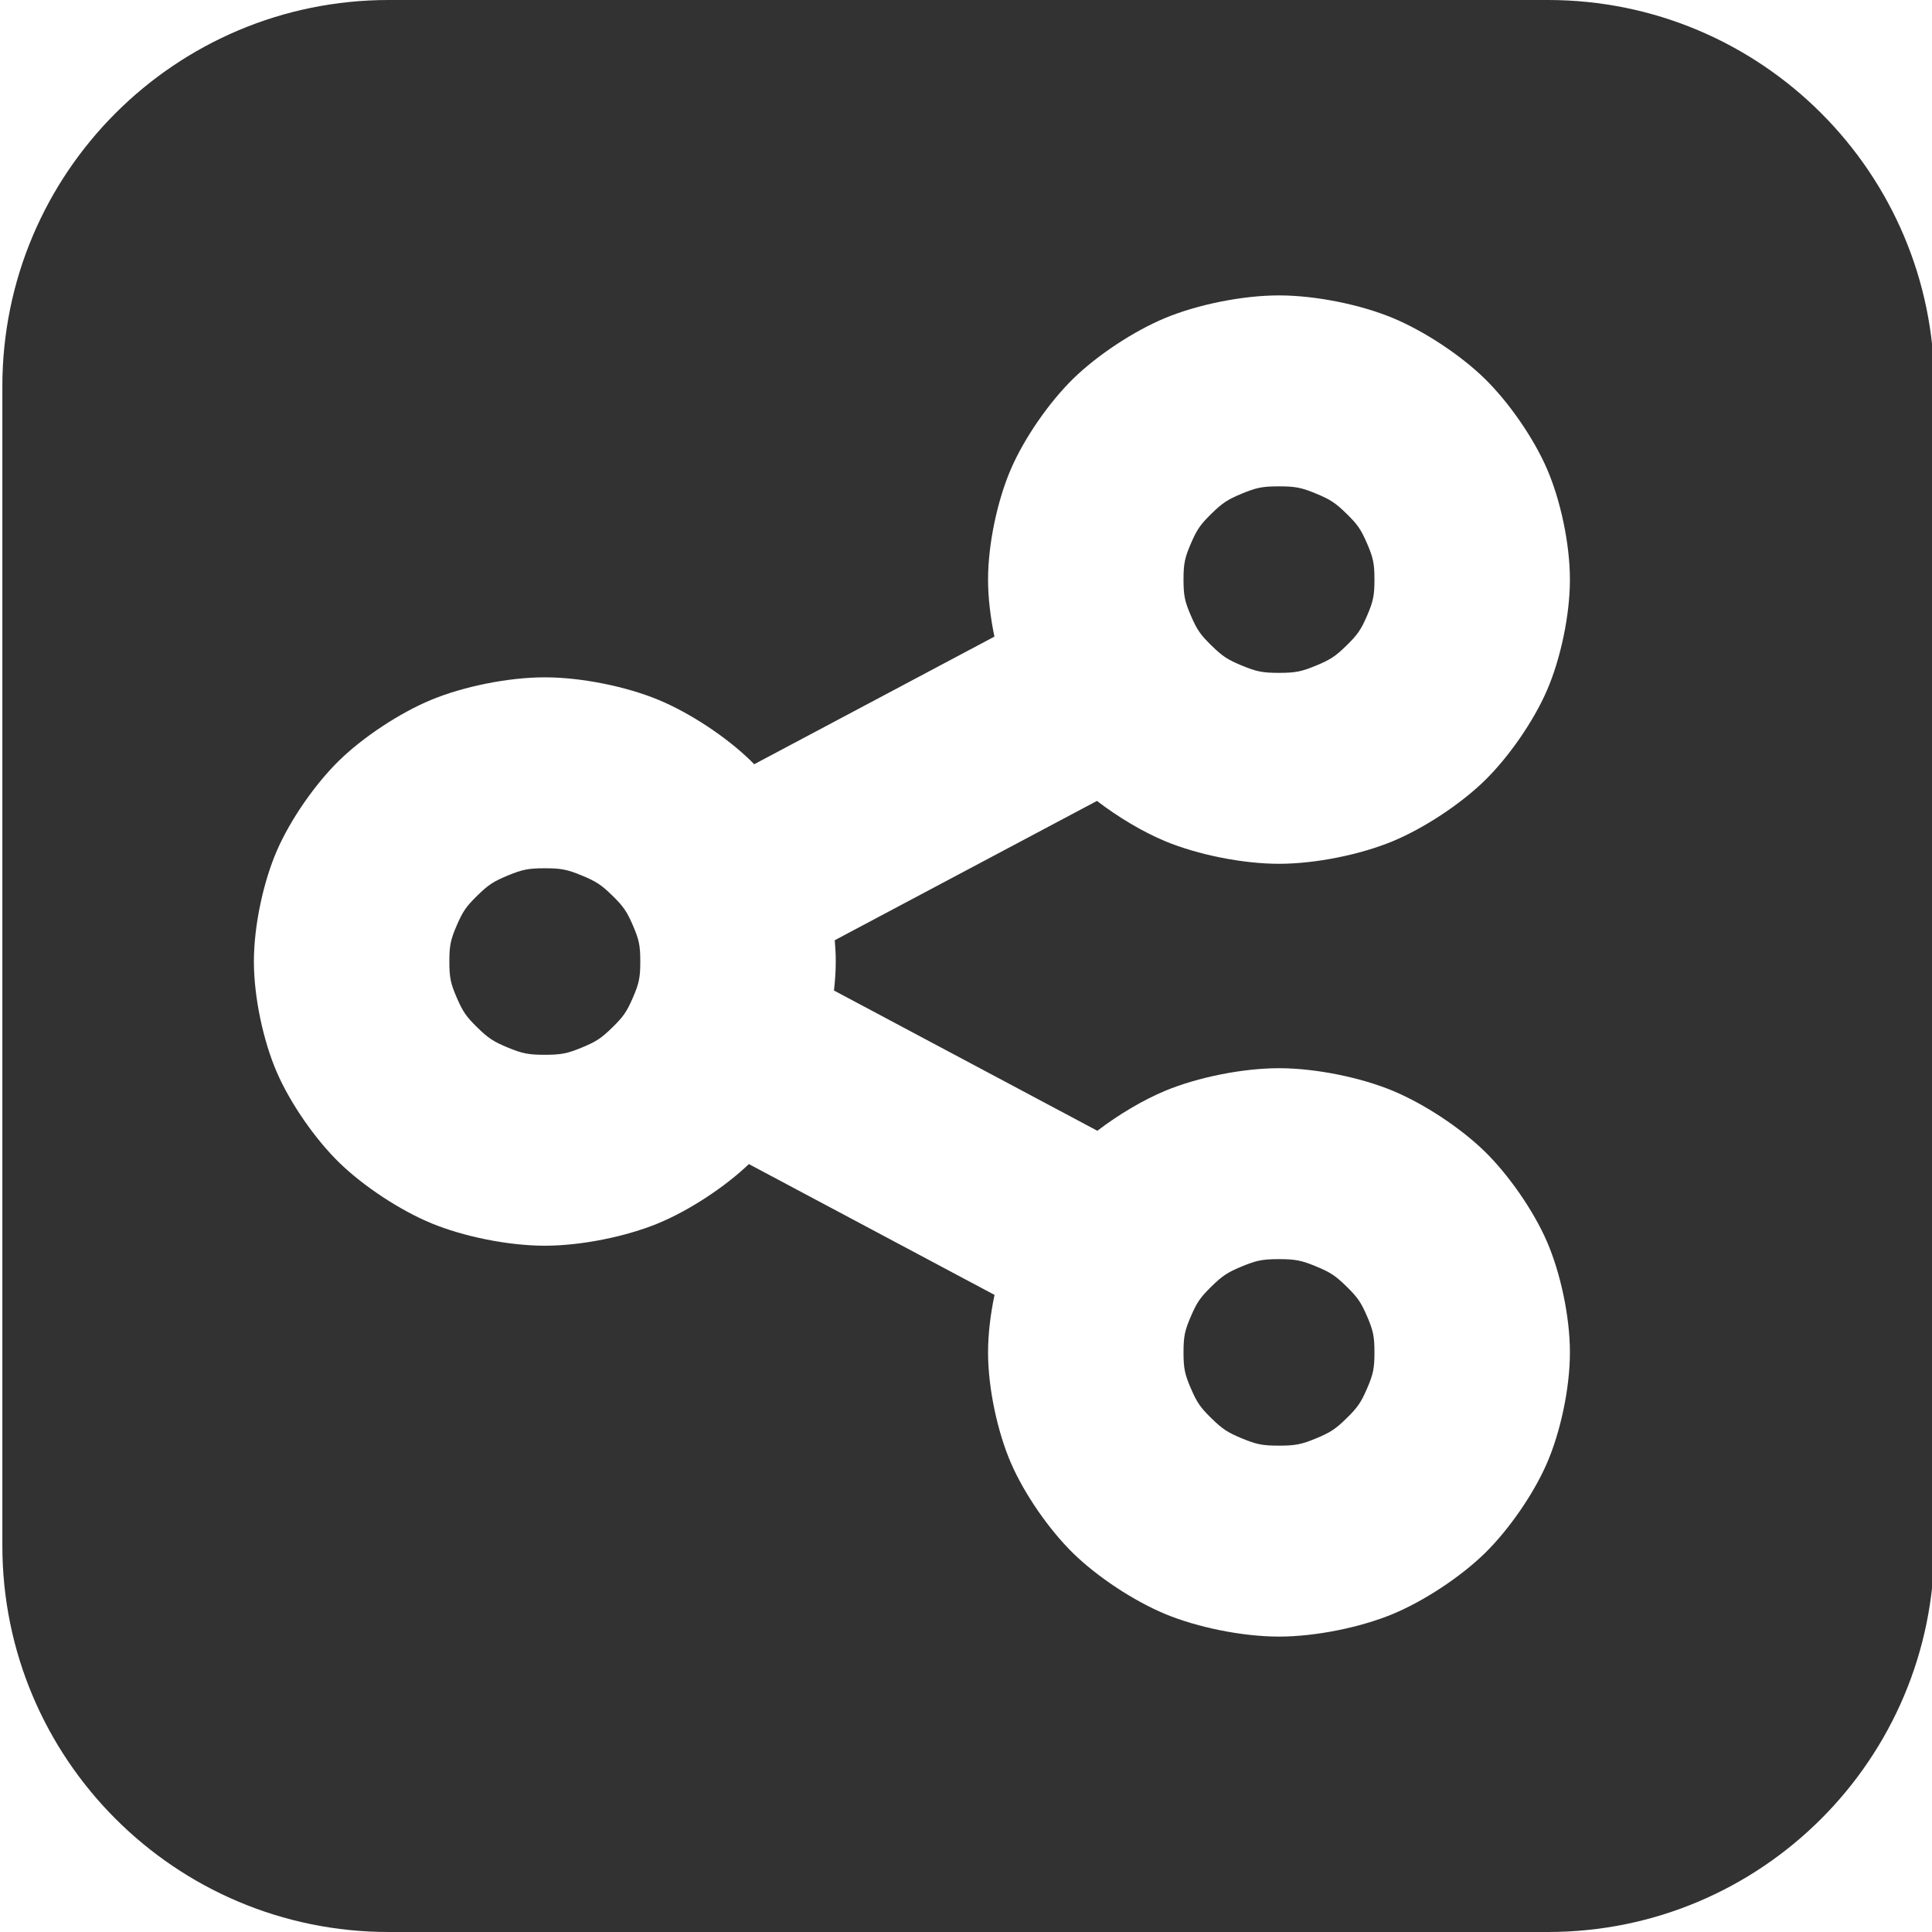 <?xml version="1.0" encoding="utf-8"?>
<svg viewBox="0 0 500 500" xmlns="http://www.w3.org/2000/svg">
  <path d="M 100.609 0 L 400.609 0 C 455.837 0 500.609 44.772 500.609 100 L 500.609 400 C 500.609 455.228 455.837 500 400.609 500 L 100.609 500 C 45.381 500 0.609 455.228 0.609 400 L 0.609 100 C 0.609 44.772 45.381 0 100.609 0 Z M 400.366 321.363 C 396.873 313.296 390.44 304.049 384.24 297.993 C 378.041 291.937 368.574 285.653 360.316 282.241 C 352.128 278.858 340.535 276.451 331 276.451 C 321.465 276.451 309.873 278.858 301.685 282.241 C 295.867 284.645 289.449 288.474 283.997 292.644 C 273.892 287.263 255.309 277.366 244.39 271.552 C 234.869 266.482 225.349 261.412 215.828 256.341 C 216.13 253.769 216.293 251.239 216.293 248.842 C 216.293 247.065 216.203 245.214 216.034 243.328 C 226.695 237.664 237.356 232 248.018 226.336 C 257.73 221.176 273.631 212.728 283.893 207.276 C 289.368 211.478 295.83 215.34 301.685 217.759 C 309.873 221.142 321.465 223.549 331 223.549 C 340.536 223.549 352.128 221.142 360.316 217.759 C 368.575 214.347 378.041 208.063 384.241 202.007 C 390.44 195.951 396.873 186.704 400.366 178.636 C 403.829 170.638 406.293 159.314 406.293 150 C 406.293 140.686 403.829 129.362 400.366 121.364 C 396.873 113.296 390.44 104.049 384.241 97.993 C 378.041 91.937 368.575 85.653 360.316 82.241 C 352.128 78.858 340.536 76.451 331 76.451 C 321.465 76.451 309.873 78.858 301.685 82.241 C 293.426 85.653 283.96 91.937 277.76 97.993 C 271.56 104.049 265.128 113.296 261.635 121.364 C 258.171 129.362 255.707 140.686 255.707 150 C 255.707 154.639 256.318 159.777 257.36 164.754 C 247.201 170.152 233.347 177.512 224.558 182.181 C 214.769 187.382 204.979 192.583 195.189 197.785 C 194.872 197.46 194.556 197.143 194.24 196.835 C 188.041 190.779 178.575 184.495 170.316 181.083 C 162.128 177.7 150.536 175.293 141 175.293 C 131.465 175.293 119.873 177.7 111.685 181.083 C 103.426 184.495 93.96 190.779 87.76 196.835 C 81.56 202.891 75.128 212.138 71.635 220.206 C 68.171 228.204 65.707 239.528 65.707 248.842 C 65.707 258.157 68.171 269.48 71.635 277.479 C 75.128 285.546 81.56 294.793 87.76 300.849 C 93.96 306.905 103.426 313.189 111.685 316.601 C 119.873 319.984 131.465 322.391 141 322.391 C 150.536 322.391 162.128 319.984 170.316 316.601 C 178.387 313.267 187.61 307.19 193.811 301.264 C 202.836 306.07 211.862 310.877 220.888 315.683 C 230.765 320.944 246.915 329.544 257.386 335.12 C 256.329 340.137 255.707 345.322 255.707 350 C 255.707 359.314 258.171 370.638 261.634 378.636 C 265.128 386.704 271.56 395.951 277.76 402.007 C 283.959 408.063 293.426 414.347 301.685 417.759 C 309.873 421.142 321.465 423.549 331 423.549 C 340.535 423.549 352.128 421.142 360.316 417.759 C 368.574 414.347 378.041 408.063 384.24 402.007 C 390.44 395.951 396.873 386.704 400.366 378.636 C 403.829 370.638 406.293 359.314 406.293 350 C 406.293 340.685 403.829 329.362 400.366 321.363 Z M 355.708 350 C 355.708 354.173 355.373 355.698 353.776 359.387 C 352.209 363.006 351.319 364.283 348.471 367.066 C 345.622 369.848 344.315 370.718 340.609 372.249 C 336.833 373.808 335.272 374.135 331 374.135 C 326.728 374.135 325.167 373.808 321.391 372.249 C 317.686 370.718 316.378 369.848 313.529 367.066 C 310.681 364.283 309.791 363.006 308.224 359.387 C 306.627 355.698 306.293 354.173 306.293 350 C 306.293 345.827 306.627 344.302 308.224 340.613 C 309.791 336.994 310.681 335.717 313.529 332.934 C 316.378 330.151 317.686 329.282 321.391 327.751 C 325.167 326.191 326.728 325.865 331 325.865 C 335.272 325.865 336.833 326.191 340.609 327.751 C 344.315 329.282 345.622 330.151 348.471 332.934 C 351.319 335.717 352.209 336.994 353.776 340.613 C 355.373 344.302 355.708 345.827 355.708 350 Z M 165.708 248.842 C 165.708 253.015 165.373 254.541 163.777 258.229 C 162.209 261.848 161.319 263.126 158.471 265.909 C 155.622 268.691 154.315 269.56 150.61 271.091 C 146.834 272.651 145.272 272.978 141 272.978 C 136.728 272.978 135.167 272.651 131.391 271.091 C 127.686 269.56 126.378 268.691 123.529 265.909 C 120.681 263.126 119.791 261.848 118.224 258.229 C 116.627 254.541 116.293 253.015 116.293 248.842 C 116.293 244.669 116.627 243.144 118.224 239.456 C 119.791 235.836 120.681 234.559 123.529 231.776 C 126.378 228.994 127.686 228.125 131.391 226.593 C 135.167 225.034 136.728 224.707 141 224.707 C 145.272 224.707 146.834 225.034 150.61 226.593 C 154.315 228.125 155.622 228.994 158.471 231.776 C 161.319 234.559 162.209 235.836 163.777 239.456 C 165.373 243.144 165.708 244.669 165.708 248.842 Z M 355.708 150 C 355.708 154.173 355.373 155.698 353.777 159.387 C 352.209 163.006 351.32 164.283 348.471 167.066 C 345.622 169.849 344.315 170.718 340.61 172.248 C 336.834 173.809 335.272 174.135 331 174.135 C 326.728 174.135 325.167 173.809 321.391 172.248 C 317.686 170.718 316.378 169.849 313.529 167.066 C 310.681 164.283 309.791 163.006 308.224 159.387 C 306.627 155.698 306.293 154.173 306.293 150 C 306.293 145.827 306.627 144.302 308.224 140.613 C 309.791 136.994 310.681 135.717 313.529 132.934 C 316.378 130.151 317.686 129.282 321.391 127.751 C 325.167 126.191 326.728 125.865 331 125.865 C 335.272 125.865 336.834 126.191 340.61 127.751 C 344.315 129.282 345.622 130.151 348.471 132.934 C 351.32 135.717 352.209 136.994 353.777 140.613 C 355.373 144.302 355.708 145.827 355.708 150 Z" style="fill: rgb(50, 50, 50);"/>
  <circle style="fill: none; stroke-width: 81.359px;" transform="matrix(0.622, 0, 0, 0.607, 60.429, -113.871)" cx="441.602" cy="434.455" r="80.417"/>
  <circle style="fill: none; stroke-width: 81.359px;" transform="matrix(0.622, 0, 0, 0.607, -148.445, -4.279)" cx="471.958" cy="416.756" r="80.417"/>
  <circle style="fill: none; stroke-width: 81.359px;" transform="matrix(0.622, 0, 0, 0.607, 46.422, 114.95)" cx="464.129" cy="387.002" r="80.417"/>
  <path d="M 403.793 350 C 403.793 359.367 401.303 370.79 397.825 378.835 C 394.308 386.946 387.82 396.273 381.589 402.365 C 375.354 408.45 365.808 414.786 357.507 418.221 C 349.274 421.618 337.586 424.049 328 424.049 C 318.414 424.049 306.727 421.618 298.494 418.221 C 290.192 414.786 280.646 408.45 274.411 402.365 C 268.18 396.273 261.693 386.946 258.175 378.835 C 254.697 370.791 252.207 359.367 252.207 350 C 252.207 345.292 252.806 340.31 253.82 335.385 C 243.342 329.806 227.53 321.385 217.653 316.124 C 208.627 311.318 199.813 306.624 190.894 301.875 C 184.658 307.829 175.62 313.707 167.507 317.063 C 159.274 320.46 147.587 322.891 138 322.891 C 128.414 322.891 116.727 320.46 108.494 317.063 C 100.192 313.628 90.644 307.295 84.411 301.207 C 78.177 295.118 71.693 285.788 68.176 277.678 C 64.697 269.633 62.207 258.21 62.207 248.842 C 62.207 239.475 64.697 228.052 68.176 220.007 C 71.693 211.896 78.177 202.566 84.411 196.477 C 90.644 190.389 100.192 184.056 108.494 180.621 C 116.727 177.224 128.414 174.793 138 174.793 C 147.587 174.793 159.274 177.224 167.507 180.621 C 175.809 184.056 185.354 190.392 191.589 196.477 C 191.908 196.788 192.052 196.933 192.284 197.168 C 201.964 192.025 211.534 186.94 221.323 181.739 C 230.112 177.07 243.667 169.869 253.794 164.488 C 252.795 159.604 252.207 154.669 252.207 150 C 252.207 140.633 254.697 129.21 258.176 121.165 C 261.693 113.054 268.177 103.724 274.411 97.635 C 280.644 91.547 290.192 85.214 298.494 81.779 C 306.727 78.382 318.414 75.951 328 75.951 C 337.587 75.951 349.274 78.382 357.507 81.779 C 365.809 85.214 375.354 91.55 381.59 97.635 C 387.82 103.727 394.308 113.054 397.825 121.165 C 401.303 129.21 403.793 140.633 403.793 150 C 403.793 159.367 401.303 170.79 397.825 178.835 C 394.308 186.946 387.82 196.273 381.59 202.365 C 375.354 208.45 365.809 214.786 357.507 218.221 C 349.274 221.618 337.587 224.049 328 224.049 C 318.414 224.049 306.727 221.618 298.494 218.221 C 292.606 215.786 286.289 212.011 280.844 207.868 C 270.575 213.324 254.965 221.618 245.253 226.778 C 234.591 232.442 224.124 238.002 213.561 243.614 C 213.731 245.51 213.793 247.053 213.793 248.842 C 213.793 251.255 213.642 253.59 213.364 256.06 C 222.885 261.131 232.104 266.041 241.625 271.111 C 252.544 276.925 270.783 286.639 280.949 292.052 C 286.37 287.941 292.643 284.199 298.494 281.779 C 306.727 278.382 318.414 275.951 328 275.951 C 337.586 275.951 349.274 278.382 357.507 281.779 C 365.808 285.214 375.354 291.55 381.589 297.635 C 387.82 303.727 394.308 313.054 397.825 321.164 C 401.303 329.21 403.793 340.632 403.793 350 Z M 396.907 321.562 C 393.438 313.538 387.06 304.371 380.891 298.351 C 374.728 292.324 365.34 286.092 357.125 282.703 C 348.982 279.334 337.484 276.951 328 276.951 C 318.516 276.951 307.019 279.334 298.876 282.703 C 293.091 285.091 286.729 288.887 281.301 293.041 L 281.046 293.236 L 280.762 293.085 C 270.657 287.704 252.074 277.807 241.155 271.993 C 231.634 266.923 222.114 261.853 212.593 256.782 L 212.292 256.622 L 212.331 256.283 C 212.632 253.724 212.793 251.223 212.793 248.842 C 212.793 247.077 212.704 245.248 212.536 243.373 L 212.506 243.042 L 212.799 242.886 C 223.46 237.222 234.121 231.558 244.783 225.894 C 254.495 220.734 270.396 212.286 280.658 206.834 L 280.942 206.684 L 281.197 206.879 C 286.648 211.065 293.054 214.894 298.876 217.297 C 307.019 220.666 318.516 223.049 328 223.049 C 337.485 223.049 348.982 220.666 357.125 217.297 C 365.341 213.908 374.728 207.676 380.892 201.649 C 387.06 195.629 393.438 186.462 396.907 178.437 C 400.355 170.486 402.793 159.261 402.793 150 C 402.793 140.739 400.355 129.514 396.907 121.563 C 393.438 113.538 387.06 104.371 380.892 98.351 C 374.728 92.324 365.341 86.092 357.125 82.703 C 348.982 79.334 337.485 76.951 328 76.951 C 318.516 76.951 307.019 79.334 298.876 82.703 C 290.66 86.092 281.276 92.327 275.109 98.351 C 268.943 104.374 262.563 113.538 259.094 121.563 C 255.645 129.514 253.207 140.739 253.207 150 C 253.207 154.609 253.811 159.696 254.849 164.652 L 254.926 165.019 L 254.595 165.196 C 244.436 170.594 230.582 177.954 221.793 182.623 C 212.004 187.824 202.214 193.025 192.424 198.227 L 192.093 198.402 L 191.831 198.134 C 191.516 197.811 191.204 197.499 190.891 197.193 C 184.728 191.167 175.341 184.934 167.125 181.545 C 158.982 178.176 147.485 175.793 138 175.793 C 128.516 175.793 117.019 178.176 108.876 181.545 C 100.66 184.934 91.276 191.169 85.109 197.193 C 78.943 203.216 72.563 212.38 69.094 220.405 C 65.645 228.356 63.207 239.581 63.207 248.842 C 63.207 258.104 65.645 269.328 69.094 277.28 C 72.563 285.304 78.943 294.468 85.109 300.491 C 91.276 306.515 100.66 312.75 108.876 316.139 C 117.019 319.508 128.516 321.891 138 321.891 C 147.485 321.891 158.982 319.508 167.125 316.139 C 175.154 312.827 184.3 306.801 190.466 300.903 L 190.727 300.653 L 191.046 300.823 C 200.071 305.629 209.097 310.436 218.123 315.242 C 228 320.503 244.15 329.103 254.621 334.679 L 254.953 334.855 L 254.875 335.223 C 253.822 340.218 253.207 345.352 253.207 350 C 253.207 359.261 255.645 370.486 259.093 378.437 C 262.563 386.462 268.94 395.629 275.109 401.649 C 281.272 407.676 290.66 413.908 298.876 417.297 C 307.019 420.666 318.516 423.049 328 423.049 C 337.484 423.049 348.982 420.666 357.125 417.297 C 365.34 413.908 374.728 407.676 380.891 401.649 C 387.06 395.629 393.438 386.462 396.907 378.437 C 400.355 370.486 402.793 359.261 402.793 350 C 402.793 340.738 400.355 329.514 396.907 321.562 Z M 353.208 350 C 353.208 354.227 352.847 355.851 351.235 359.586 C 349.644 363.248 348.699 364.605 345.82 367.424 C 342.935 370.235 341.549 371.157 337.8 372.711 C 333.98 374.284 332.323 374.635 328 374.635 C 323.677 374.635 322.02 374.284 318.2 372.711 C 314.452 371.157 313.065 370.235 310.18 367.424 C 307.301 364.605 306.356 363.248 304.765 359.586 C 303.153 355.851 302.793 354.226 302.793 350 C 302.793 345.773 303.153 344.149 304.765 340.414 C 306.356 336.752 307.301 335.395 310.18 332.576 C 313.065 329.764 314.452 328.843 318.2 327.289 C 322.02 325.715 323.677 325.365 328 325.365 C 332.323 325.365 333.98 325.715 337.8 327.289 C 341.549 328.843 342.935 329.764 345.82 332.576 C 348.699 335.395 349.644 336.752 351.235 340.414 C 352.847 344.149 353.208 345.773 353.208 350 Z M 350.317 340.812 C 348.774 337.236 347.939 336.039 345.122 333.292 C 342.309 330.538 341.081 329.721 337.418 328.213 C 333.686 326.667 332.221 326.365 328 326.365 C 323.779 326.365 322.314 326.667 318.582 328.213 C 314.92 329.721 313.691 330.538 310.878 333.292 C 308.061 336.039 307.226 337.236 305.683 340.812 C 304.101 344.455 303.793 345.88 303.793 350 C 303.793 354.12 304.101 355.545 305.683 359.188 C 307.226 362.764 308.061 363.961 310.878 366.708 C 313.691 369.461 314.92 370.279 318.582 371.787 C 322.314 373.332 323.779 373.635 328 373.635 C 332.221 373.635 333.686 373.332 337.418 371.787 C 341.081 370.279 342.309 369.461 345.122 366.708 C 347.939 363.961 348.774 362.764 350.317 359.188 C 351.899 355.545 352.208 354.119 352.208 350 C 352.208 345.881 351.899 344.455 350.317 340.812 Z M 163.208 248.842 C 163.208 253.069 162.847 254.694 161.236 258.428 C 159.644 262.09 158.699 263.448 155.82 266.267 C 152.935 269.078 151.549 269.999 147.801 271.553 C 143.981 273.127 142.323 273.478 138 273.478 C 133.677 273.478 132.02 273.127 128.2 271.553 C 124.452 269.999 123.065 269.078 120.18 266.267 C 117.301 263.448 116.356 262.09 114.765 258.428 C 113.153 254.694 112.793 253.068 112.793 248.842 C 112.793 244.616 113.153 242.991 114.765 239.257 C 116.356 235.594 117.301 234.237 120.18 231.418 C 123.065 228.607 124.452 227.686 128.2 226.131 C 132.02 224.558 133.677 224.207 138 224.207 C 142.323 224.207 143.981 224.558 147.801 226.131 C 151.549 227.686 152.935 228.607 155.82 231.418 C 158.699 234.237 159.644 235.594 161.236 239.257 C 162.847 242.991 163.208 244.615 163.208 248.842 Z M 160.318 239.655 C 158.774 236.078 157.939 234.881 155.122 232.134 C 152.309 229.381 151.081 228.564 147.419 227.055 C 143.687 225.51 142.221 225.207 138 225.207 C 133.779 225.207 132.314 225.51 128.582 227.055 C 124.92 228.564 123.691 229.381 120.878 232.134 C 118.061 234.881 117.226 236.078 115.683 239.655 C 114.101 243.297 113.793 244.722 113.793 248.842 C 113.793 252.962 114.101 254.388 115.683 258.03 C 117.226 261.606 118.061 262.804 120.878 265.551 C 123.691 268.304 124.92 269.121 128.582 270.629 C 132.314 272.175 133.779 272.478 138 272.478 C 142.221 272.478 143.687 272.175 147.419 270.629 C 151.081 269.121 152.309 268.304 155.122 265.551 C 157.939 262.804 158.774 261.606 160.318 258.03 C 161.899 254.388 162.208 252.961 162.208 248.842 C 162.208 244.723 161.899 243.297 160.318 239.655 Z M 353.208 150 C 353.208 154.227 352.847 155.851 351.236 159.586 C 349.644 163.248 348.703 164.608 345.82 167.424 C 342.938 170.239 341.549 171.157 337.801 172.71 C 333.981 174.285 332.323 174.635 328 174.635 C 323.677 174.635 322.02 174.285 318.2 172.71 C 314.452 171.157 313.065 170.236 310.18 167.424 C 307.301 164.605 306.356 163.248 304.765 159.586 C 303.153 155.851 302.793 154.226 302.793 150 C 302.793 145.774 303.153 144.149 304.765 140.414 C 306.356 136.752 307.301 135.395 310.18 132.576 C 313.065 129.764 314.452 128.843 318.2 127.289 C 322.02 125.715 323.677 125.365 328 125.365 C 332.323 125.365 333.981 125.715 337.801 127.289 C 341.549 128.843 342.938 129.761 345.82 132.576 C 348.703 135.392 349.644 136.752 351.236 140.414 C 352.847 144.149 353.208 145.773 353.208 150 Z M 350.318 140.812 C 348.774 137.236 347.937 136.042 345.122 133.292 C 342.306 130.541 341.081 129.721 337.419 128.213 C 333.687 126.667 332.221 126.365 328 126.365 C 323.779 126.365 322.314 126.667 318.582 128.213 C 314.92 129.721 313.691 130.538 310.878 133.292 C 308.061 136.039 307.226 137.236 305.683 140.812 C 304.101 144.455 303.793 145.88 303.793 150 C 303.793 154.12 304.101 155.545 305.683 159.188 C 307.226 162.764 308.061 163.961 310.878 166.708 C 313.691 169.462 314.92 170.279 318.582 171.786 C 322.313 173.333 323.779 173.635 328 173.635 C 332.221 173.635 333.687 173.333 337.419 171.786 C 341.081 170.279 342.306 169.459 345.122 166.708 C 347.937 163.958 348.774 162.764 350.318 159.188 C 351.899 155.545 352.208 154.119 352.208 150 C 352.208 145.881 351.899 144.455 350.318 140.812 Z" style="fill: none;"/>
  <path d="M 410.793 350 C 410.793 359.367 408.303 370.79 404.825 378.835 C 401.308 386.946 394.82 396.273 388.589 402.365 C 382.354 408.45 372.808 414.786 364.507 418.221 C 356.274 421.618 344.586 424.049 335 424.049 C 325.414 424.049 313.727 421.618 305.494 418.221 C 297.192 414.786 287.646 408.45 281.411 402.365 C 275.18 396.273 268.693 386.946 265.175 378.835 C 261.697 370.791 259.207 359.367 259.207 350 C 259.207 345.292 259.806 340.31 260.82 335.385 C 250.342 329.806 234.53 321.385 224.653 316.124 C 215.627 311.318 206.813 306.624 197.894 301.875 C 191.661 307.75 182.62 313.707 174.507 317.063 C 166.274 320.46 154.587 322.891 145 322.891 C 135.414 322.891 123.727 320.46 115.494 317.063 C 107.192 313.628 97.644 307.295 91.411 301.207 C 85.177 295.118 78.693 285.788 75.176 277.678 C 71.697 269.633 69.207 258.21 69.207 248.842 C 69.207 239.475 71.697 228.052 75.176 220.007 C 78.693 211.896 85.177 202.566 91.411 196.477 C 97.644 190.389 107.192 184.056 115.494 180.621 C 123.727 177.224 135.414 174.793 145 174.793 C 154.587 174.793 166.274 177.224 174.507 180.621 C 182.809 184.056 192.354 190.392 198.589 196.477 C 198.908 196.788 199.052 196.933 199.284 197.168 C 208.964 192.025 218.534 186.94 228.323 181.739 C 237.112 177.07 250.667 169.869 260.794 164.488 C 259.795 159.604 259.207 154.669 259.207 150 C 259.207 140.633 261.697 129.21 265.176 121.165 C 268.693 113.054 275.177 103.724 281.411 97.635 C 287.644 91.547 297.192 85.214 305.494 81.779 C 313.727 78.382 325.414 75.951 335 75.951 C 344.587 75.951 356.274 78.382 364.507 81.779 C 372.809 85.214 382.354 91.55 388.59 97.635 C 394.82 103.727 401.308 113.054 404.825 121.165 C 408.303 129.21 410.793 140.633 410.793 150 C 410.793 159.367 408.303 170.79 404.825 178.835 C 401.308 186.946 394.82 196.273 388.59 202.365 C 382.354 208.45 372.809 214.786 364.507 218.221 C 356.274 221.618 344.587 224.049 335 224.049 C 325.414 224.049 313.727 221.618 305.494 218.221 C 299.606 215.786 293.289 212.011 287.844 207.868 C 277.575 213.324 261.965 221.618 252.253 226.778 C 241.591 232.442 231.124 238.002 220.561 243.614 C 220.731 245.51 220.793 247.053 220.793 248.842 C 220.793 251.255 220.642 253.59 220.364 256.06 C 229.784 261.077 239.104 266.041 248.625 271.111 C 259.544 276.925 277.783 286.639 287.949 292.052 C 293.37 287.941 299.643 284.199 305.494 281.779 C 313.727 278.382 325.414 275.951 335 275.951 C 344.586 275.951 356.274 278.382 364.507 281.779 C 372.808 285.214 382.354 291.55 388.589 297.635 C 394.82 303.727 401.308 313.054 404.825 321.164 C 408.303 329.21 410.793 340.632 410.793 350 Z M 403.907 321.562 C 400.438 313.538 394.06 304.371 387.891 298.351 C 381.728 292.324 372.34 286.092 364.125 282.703 C 355.982 279.334 344.484 276.951 335 276.951 C 325.516 276.951 314.019 279.334 305.876 282.703 C 300.091 285.091 293.729 288.887 288.301 293.041 L 288.046 293.236 L 287.762 293.085 C 277.657 287.704 259.074 277.807 248.155 271.993 C 238.634 266.923 229.114 261.853 219.593 256.782 L 219.292 256.622 L 219.331 256.283 C 219.632 253.724 219.793 251.223 219.793 248.842 C 219.793 247.077 219.704 245.248 219.536 243.373 L 219.506 243.042 L 219.799 242.886 C 230.46 237.222 241.121 231.558 251.783 225.894 C 261.495 220.734 277.396 212.286 287.658 206.834 L 287.942 206.684 L 288.197 206.879 C 293.648 211.065 300.054 214.894 305.876 217.297 C 314.019 220.666 325.516 223.049 335 223.049 C 344.485 223.049 355.982 220.666 364.125 217.297 C 372.341 213.908 381.728 207.676 387.892 201.649 C 394.06 195.629 400.438 186.462 403.907 178.437 C 407.355 170.486 409.793 159.261 409.793 150 C 409.793 140.739 407.355 129.514 403.907 121.563 C 400.438 113.538 394.06 104.371 387.892 98.351 C 381.728 92.324 372.341 86.092 364.125 82.703 C 355.982 79.334 344.485 76.951 335 76.951 C 325.516 76.951 314.019 79.334 305.876 82.703 C 297.66 86.092 288.276 92.327 282.109 98.351 C 275.943 104.374 269.563 113.538 266.094 121.563 C 262.645 129.514 260.207 140.739 260.207 150 C 260.207 154.609 260.811 159.696 261.849 164.652 L 261.926 165.019 L 261.595 165.196 C 251.436 170.594 237.582 177.954 228.793 182.623 C 219.004 187.824 209.214 193.025 199.424 198.227 L 199.093 198.402 L 198.831 198.134 C 198.516 197.811 198.204 197.499 197.891 197.193 C 191.728 191.167 182.341 184.934 174.125 181.545 C 165.982 178.176 154.485 175.793 145 175.793 C 135.516 175.793 124.019 178.176 115.876 181.545 C 107.66 184.934 98.276 191.169 92.109 197.193 C 85.943 203.216 79.563 212.38 76.094 220.405 C 72.645 228.356 70.207 239.581 70.207 248.842 C 70.207 258.104 72.645 269.328 76.094 277.28 C 79.563 285.304 85.943 294.468 92.109 300.491 C 98.276 306.515 107.66 312.75 115.876 316.139 C 124.019 319.508 135.516 321.891 145 321.891 C 154.485 321.891 165.982 319.508 174.125 316.139 C 182.154 312.827 191.3 306.801 197.466 300.903 L 197.727 300.653 L 198.046 300.823 C 207.071 305.629 216.097 310.436 225.123 315.242 C 235 320.503 251.15 329.103 261.621 334.679 L 261.953 334.855 L 261.875 335.223 C 260.822 340.218 260.207 345.352 260.207 350 C 260.207 359.261 262.645 370.486 266.093 378.437 C 269.563 386.462 275.94 395.629 282.109 401.649 C 288.272 407.676 297.66 413.908 305.876 417.297 C 314.019 420.666 325.516 423.049 335 423.049 C 344.484 423.049 355.982 420.666 364.125 417.297 C 372.34 413.908 381.728 407.676 387.891 401.649 C 394.06 395.629 400.438 386.462 403.907 378.437 C 407.355 370.486 409.793 359.261 409.793 350 C 409.793 340.738 407.355 329.514 403.907 321.562 Z M 360.208 350 C 360.208 354.227 359.847 355.851 358.235 359.586 C 356.644 363.248 355.699 364.605 352.82 367.424 C 349.935 370.235 348.549 371.157 344.8 372.711 C 340.98 374.284 339.323 374.635 335 374.635 C 330.677 374.635 329.02 374.284 325.2 372.711 C 321.452 371.157 320.065 370.235 317.18 367.424 C 314.301 364.605 313.356 363.248 311.765 359.586 C 310.153 355.851 309.793 354.226 309.793 350 C 309.793 345.773 310.153 344.149 311.765 340.414 C 313.356 336.752 314.301 335.395 317.18 332.576 C 320.065 329.764 321.452 328.843 325.2 327.289 C 329.02 325.715 330.677 325.365 335 325.365 C 339.323 325.365 340.98 325.715 344.8 327.289 C 348.549 328.843 349.935 329.764 352.82 332.576 C 355.699 335.395 356.644 336.752 358.235 340.414 C 359.847 344.149 360.208 345.773 360.208 350 Z M 357.317 340.812 C 355.774 337.236 354.939 336.039 352.122 333.292 C 349.309 330.538 348.081 329.721 344.418 328.213 C 340.686 326.667 339.221 326.365 335 326.365 C 330.779 326.365 329.314 326.667 325.582 328.213 C 321.92 329.721 320.691 330.538 317.878 333.292 C 315.061 336.039 314.226 337.236 312.683 340.812 C 311.101 344.455 310.793 345.88 310.793 350 C 310.793 354.12 311.101 355.545 312.683 359.188 C 314.226 362.764 315.061 363.961 317.878 366.708 C 320.691 369.461 321.92 370.279 325.582 371.787 C 329.314 373.332 330.779 373.635 335 373.635 C 339.221 373.635 340.686 373.332 344.418 371.787 C 348.081 370.279 349.309 369.461 352.122 366.708 C 354.939 363.961 355.774 362.764 357.317 359.188 C 358.899 355.545 359.208 354.119 359.208 350 C 359.208 345.881 358.899 344.455 357.317 340.812 Z M 170.208 248.842 C 170.208 253.069 169.847 254.694 168.236 258.428 C 166.644 262.09 165.699 263.448 162.82 266.267 C 159.935 269.078 158.549 269.999 154.801 271.553 C 150.981 273.127 149.323 273.478 145 273.478 C 140.677 273.478 139.02 273.127 135.2 271.553 C 131.452 269.999 130.065 269.078 127.18 266.267 C 124.301 263.448 123.356 262.09 121.765 258.428 C 120.153 254.694 119.793 253.068 119.793 248.842 C 119.793 244.616 120.153 242.991 121.765 239.257 C 123.356 235.594 124.301 234.237 127.18 231.418 C 130.065 228.607 131.452 227.686 135.2 226.131 C 139.02 224.558 140.677 224.207 145 224.207 C 149.323 224.207 150.981 224.558 154.801 226.131 C 158.549 227.686 159.935 228.607 162.82 231.418 C 165.699 234.237 166.644 235.594 168.236 239.257 C 169.847 242.991 170.208 244.615 170.208 248.842 Z M 167.318 239.655 C 165.774 236.078 164.939 234.881 162.122 232.134 C 159.309 229.381 158.081 228.564 154.419 227.055 C 150.687 225.51 149.221 225.207 145 225.207 C 140.779 225.207 139.314 225.51 135.582 227.055 C 131.92 228.564 130.691 229.381 127.878 232.134 C 125.061 234.881 124.226 236.078 122.683 239.655 C 121.101 243.297 120.793 244.722 120.793 248.842 C 120.793 252.962 121.101 254.388 122.683 258.03 C 124.226 261.606 125.061 262.804 127.878 265.551 C 130.691 268.304 131.92 269.121 135.582 270.629 C 139.314 272.175 140.779 272.478 145 272.478 C 149.221 272.478 150.687 272.175 154.419 270.629 C 158.081 269.121 159.309 268.304 162.122 265.551 C 164.939 262.804 165.774 261.606 167.318 258.03 C 168.899 254.388 169.208 252.961 169.208 248.842 C 169.208 244.723 168.899 243.297 167.318 239.655 Z M 360.208 150 C 360.208 154.227 359.847 155.851 358.236 159.586 C 356.644 163.248 355.703 164.608 352.82 167.424 C 349.938 170.239 348.549 171.157 344.801 172.71 C 340.981 174.285 339.323 174.635 335 174.635 C 330.677 174.635 329.02 174.285 325.2 172.71 C 321.452 171.157 320.065 170.236 317.18 167.424 C 314.301 164.605 313.356 163.248 311.765 159.586 C 310.153 155.851 309.793 154.226 309.793 150 C 309.793 145.774 310.153 144.149 311.765 140.414 C 313.356 136.752 314.301 135.395 317.18 132.576 C 320.065 129.764 321.452 128.843 325.2 127.289 C 329.02 125.715 330.677 125.365 335 125.365 C 339.323 125.365 340.981 125.715 344.801 127.289 C 348.549 128.843 349.938 129.761 352.82 132.576 C 355.703 135.392 356.644 136.752 358.236 140.414 C 359.847 144.149 360.208 145.773 360.208 150 Z M 357.318 140.812 C 355.774 137.236 354.937 136.042 352.122 133.292 C 349.306 130.541 348.081 129.721 344.419 128.213 C 340.687 126.667 339.221 126.365 335 126.365 C 330.779 126.365 329.314 126.667 325.582 128.213 C 321.92 129.721 320.691 130.538 317.878 133.292 C 315.061 136.039 314.226 137.236 312.683 140.812 C 311.101 144.455 310.793 145.88 310.793 150 C 310.793 154.12 311.101 155.545 312.683 159.188 C 314.226 162.764 315.061 163.961 317.878 166.708 C 320.691 169.462 321.92 170.279 325.582 171.786 C 329.313 173.333 330.779 173.635 335 173.635 C 339.221 173.635 340.687 173.333 344.419 171.786 C 348.081 170.279 349.306 169.459 352.122 166.708 C 354.937 163.958 355.774 162.764 357.318 159.188 C 358.899 155.545 359.208 154.119 359.208 150 C 359.208 145.881 358.899 144.455 357.318 140.812 Z" style="fill: none;"/>
  <path style="fill: none; stroke-width: 50px;" d="M 193.73 226.947 C 224.769 211.821 255.807 196.696 286.846 181.57" transform="matrix(0.999, -0.035, 0.035, 0.999, -6.982, 8.51)"/>
  <path style="fill: none; stroke-width: 50px;" d="M 189.558 269.59 C 220.945 285.609 252.333 301.626 283.721 317.646" transform="matrix(1, 0.017, -0.017, 1, 5.161, -4.085)"/>
</svg>